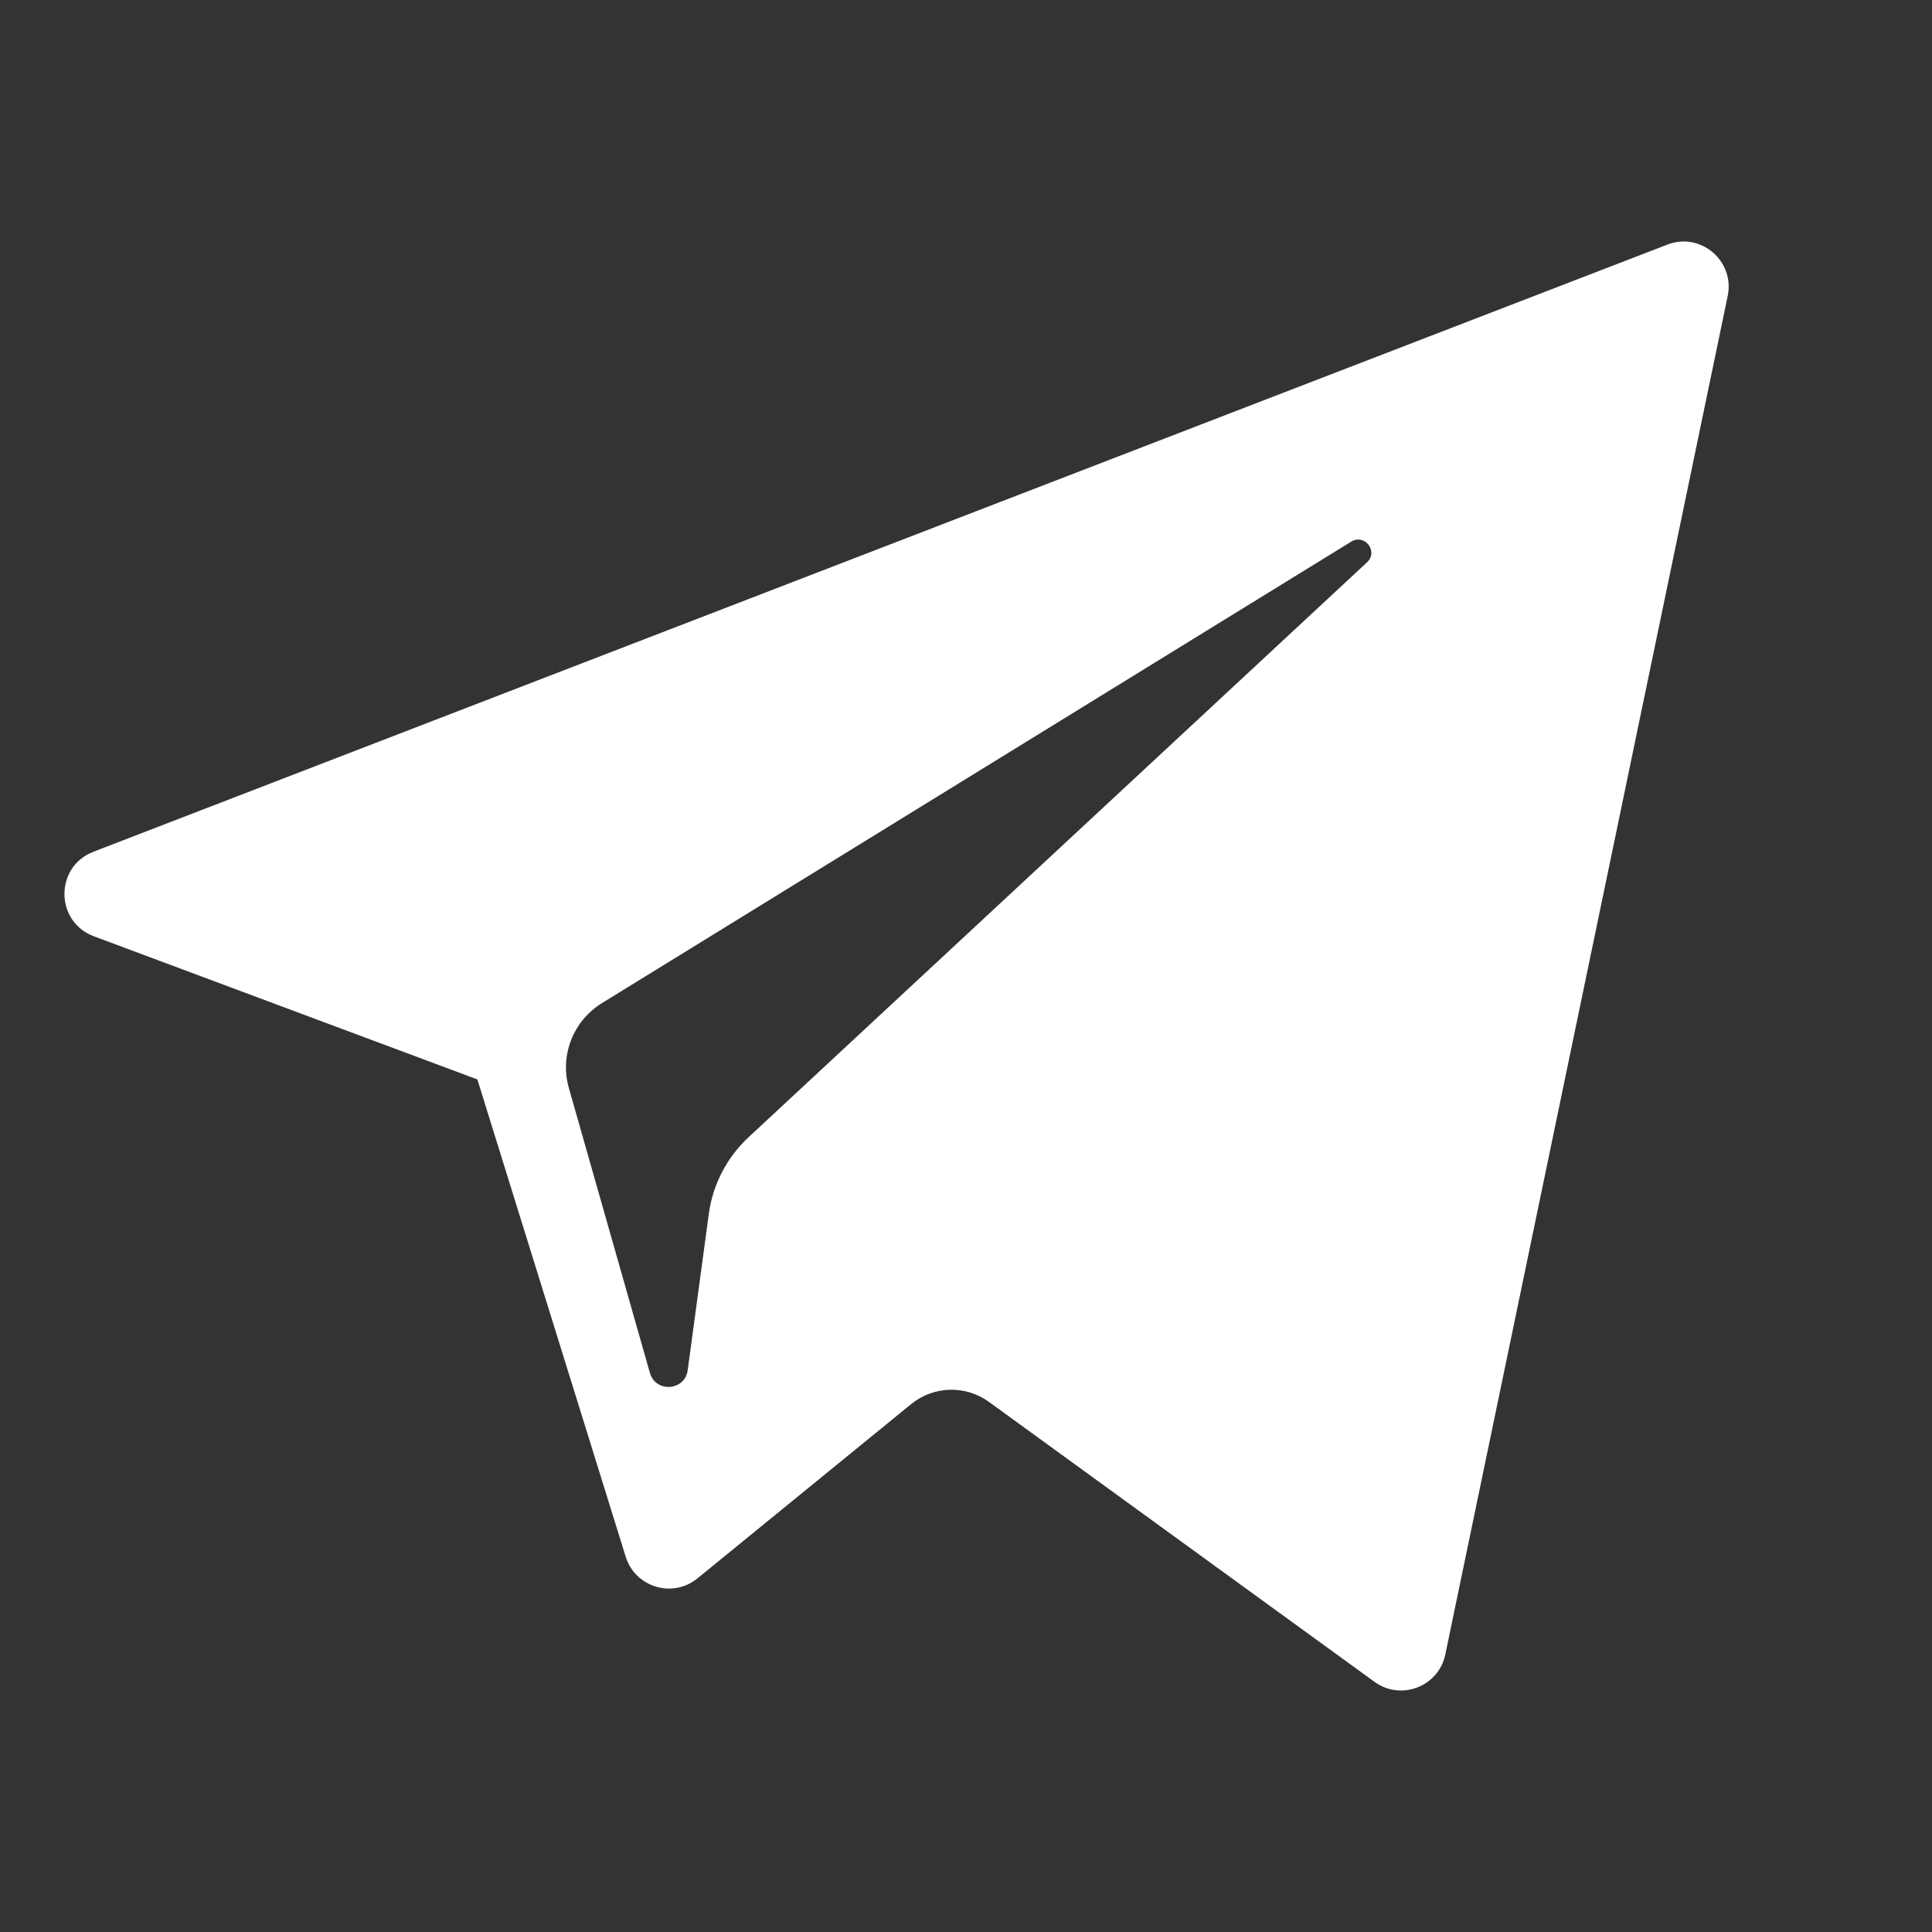 <svg width="24" height="24" viewBox="0 0 24 24" fill="none" xmlns="http://www.w3.org/2000/svg">
<rect x="0" y="0" width="24" height="24" fill="#333333" stroke="none"/>
<path d="M1.166 11.631L5.93 13.409L7.773 19.339C7.891 19.718 8.356 19.859 8.664 19.607L11.319 17.442C11.598 17.215 11.994 17.204 12.285 17.415L17.074 20.892C17.404 21.132 17.871 20.951 17.954 20.553L21.462 3.677C21.553 3.241 21.125 2.878 20.711 3.039L1.16 10.581C0.678 10.767 0.682 11.45 1.166 11.631ZM7.476 12.462L16.786 6.728C16.954 6.626 17.126 6.852 16.982 6.985L9.299 14.127C9.029 14.379 8.854 14.715 8.805 15.08L8.543 17.02C8.509 17.279 8.145 17.305 8.073 17.054L7.067 13.517C6.951 13.114 7.119 12.683 7.476 12.462Z" fill="white"/>
</svg>
